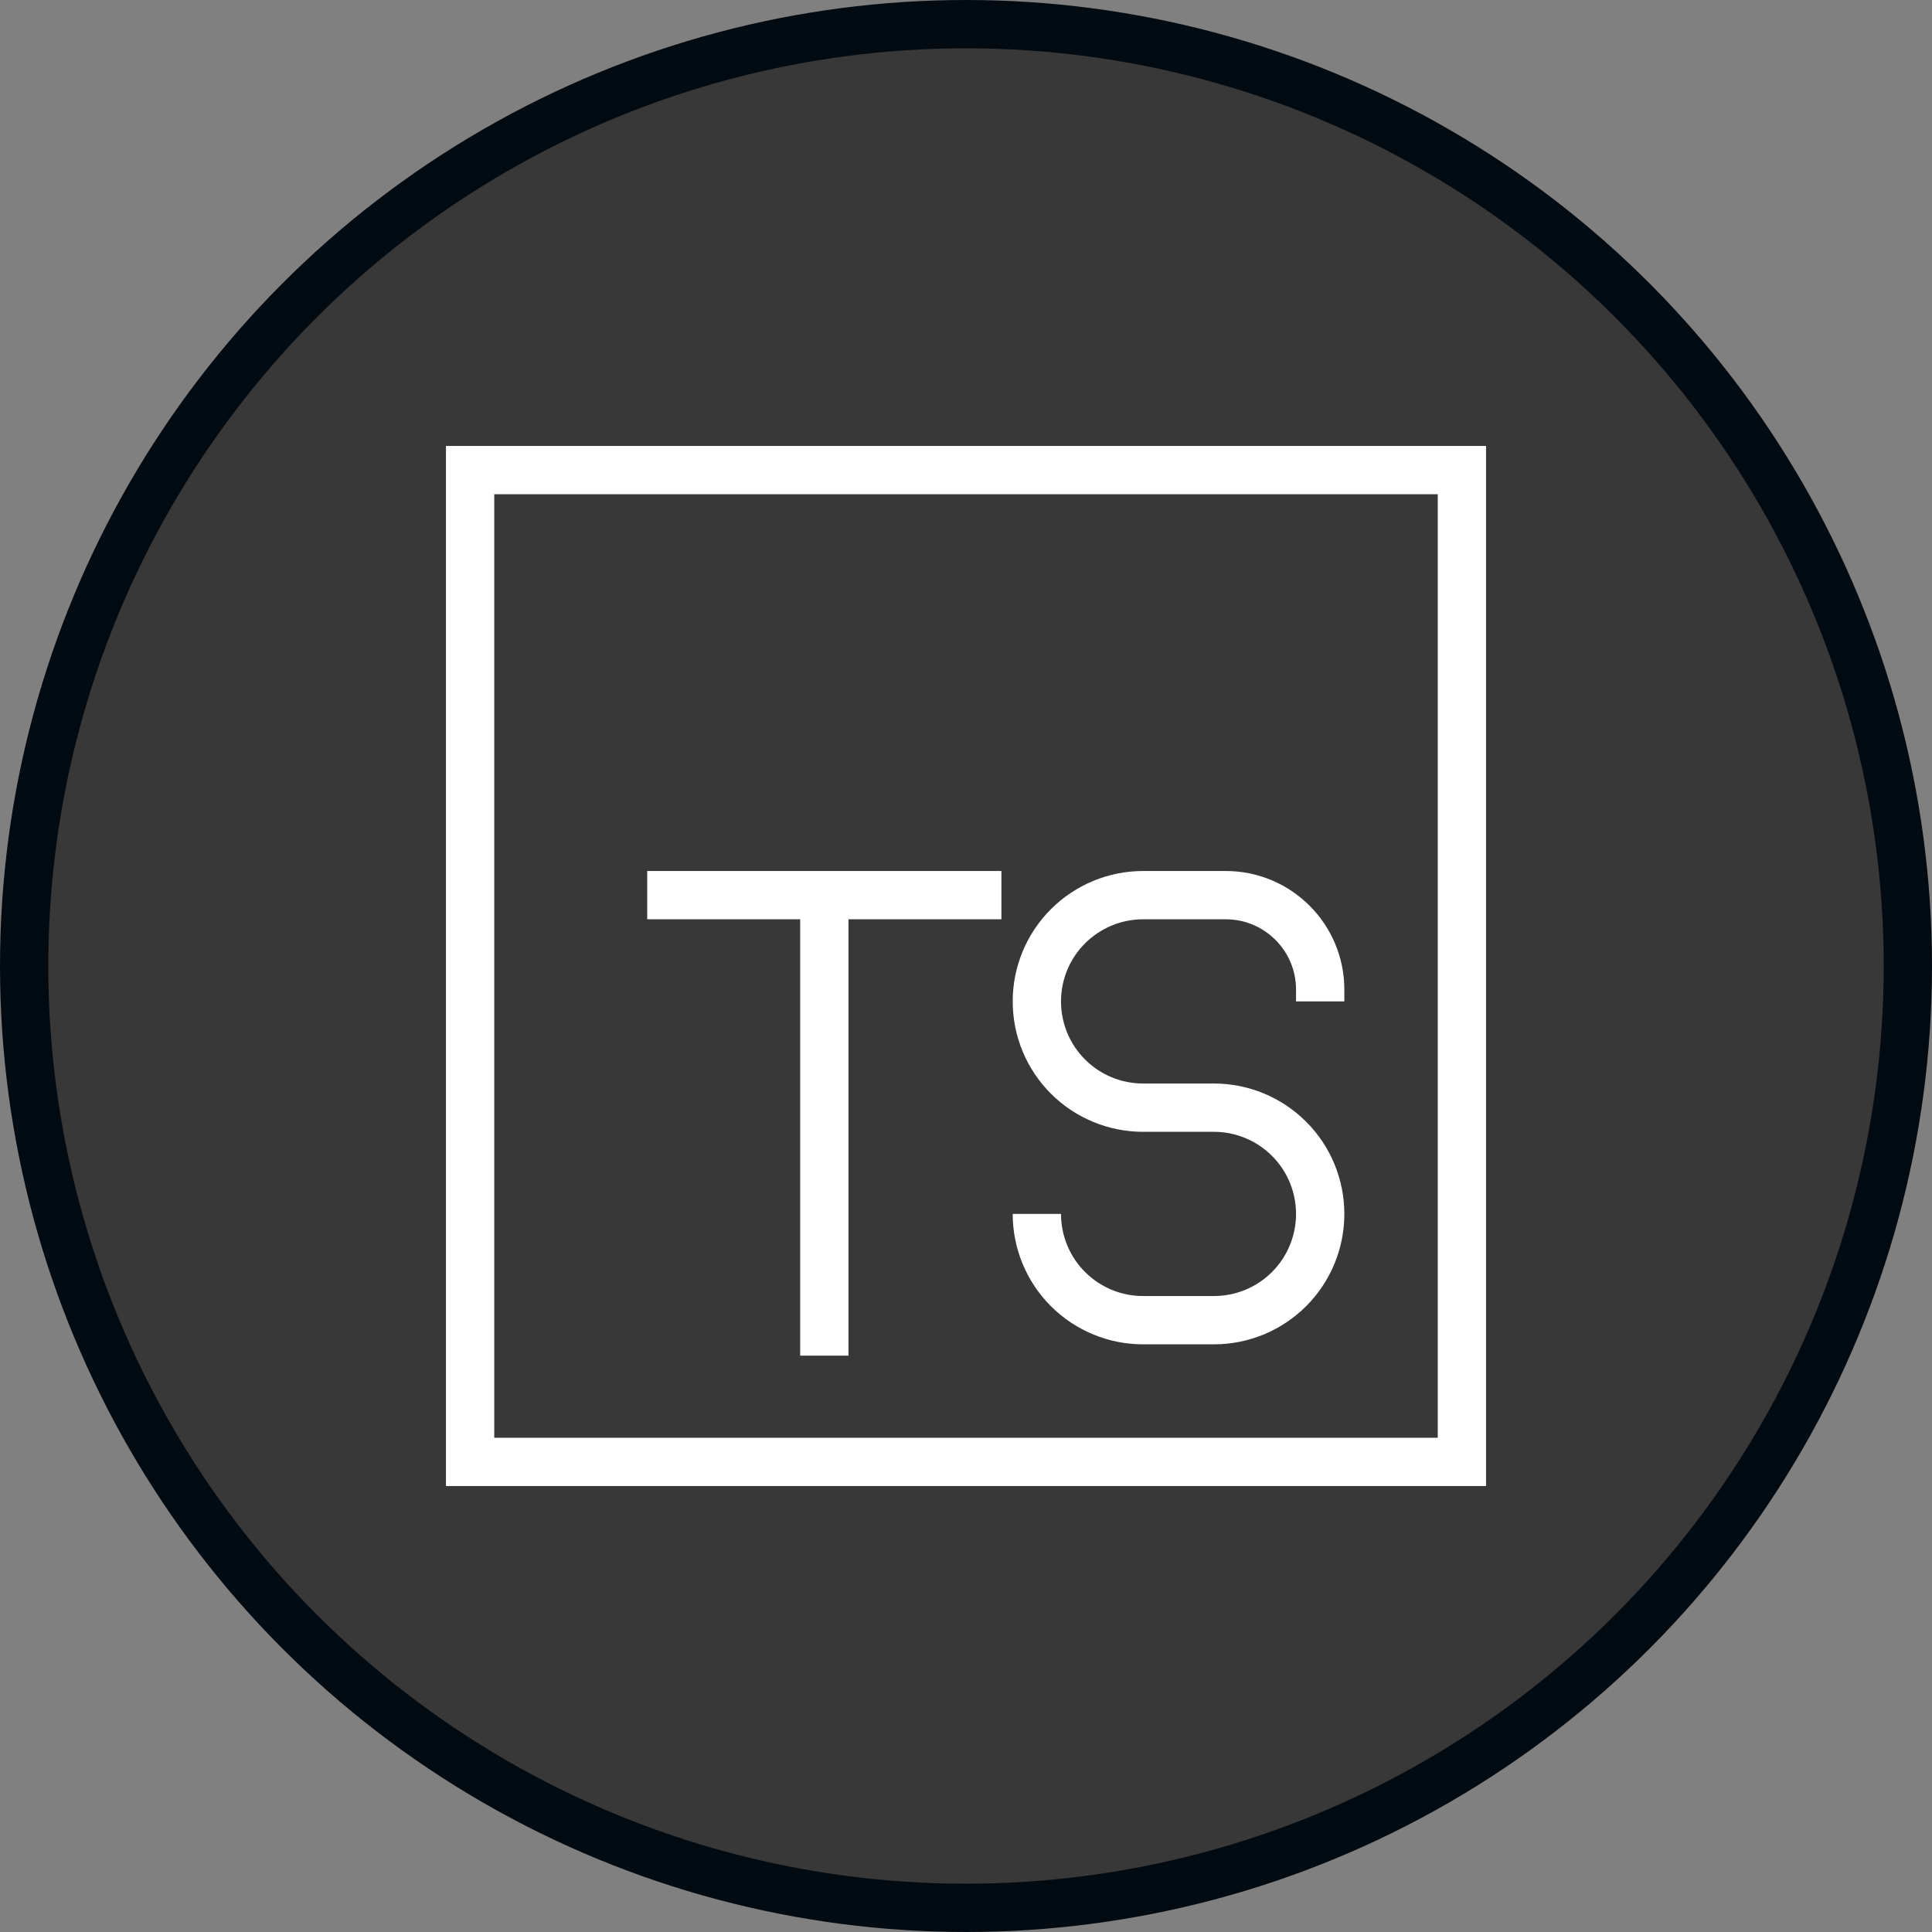 <svg width="40" height="40" viewBox="0 0 40 40" fill="none" xmlns="http://www.w3.org/2000/svg">
<rect x="0" y="0" width="40" height="40" fill="#808080" stroke="none"/>
<circle cx="20" cy="20" r="19.5" fill="#383838" stroke="#030B12"/>
<g clip-path="url(#clip0_225_489)">
<path d="M27.333 20.733V20.488C27.333 19.409 26.458 18.533 25.378 18.533H23.667C23.083 18.533 22.524 18.765 22.111 19.178C21.698 19.59 21.467 20.15 21.467 20.733C21.467 21.317 21.698 21.877 22.111 22.289C22.524 22.702 23.083 22.933 23.667 22.933H25.133C25.717 22.933 26.276 23.165 26.689 23.578C27.102 23.99 27.333 24.55 27.333 25.133C27.333 25.717 27.102 26.276 26.689 26.689C26.276 27.102 25.717 27.333 25.133 27.333H23.667C23.083 27.333 22.524 27.102 22.111 26.689C21.698 26.276 21.467 25.717 21.467 25.133M20.733 18.533H13.4M17.067 18.533V28.067M9.733 9.733H30.267V30.267H9.733V9.733Z" stroke="white"/>
</g>
<defs>
<clipPath id="clip0_225_489">
<rect width="22" height="22" fill="white" transform="translate(9 9)"/>
</clipPath>
</defs>
</svg>
